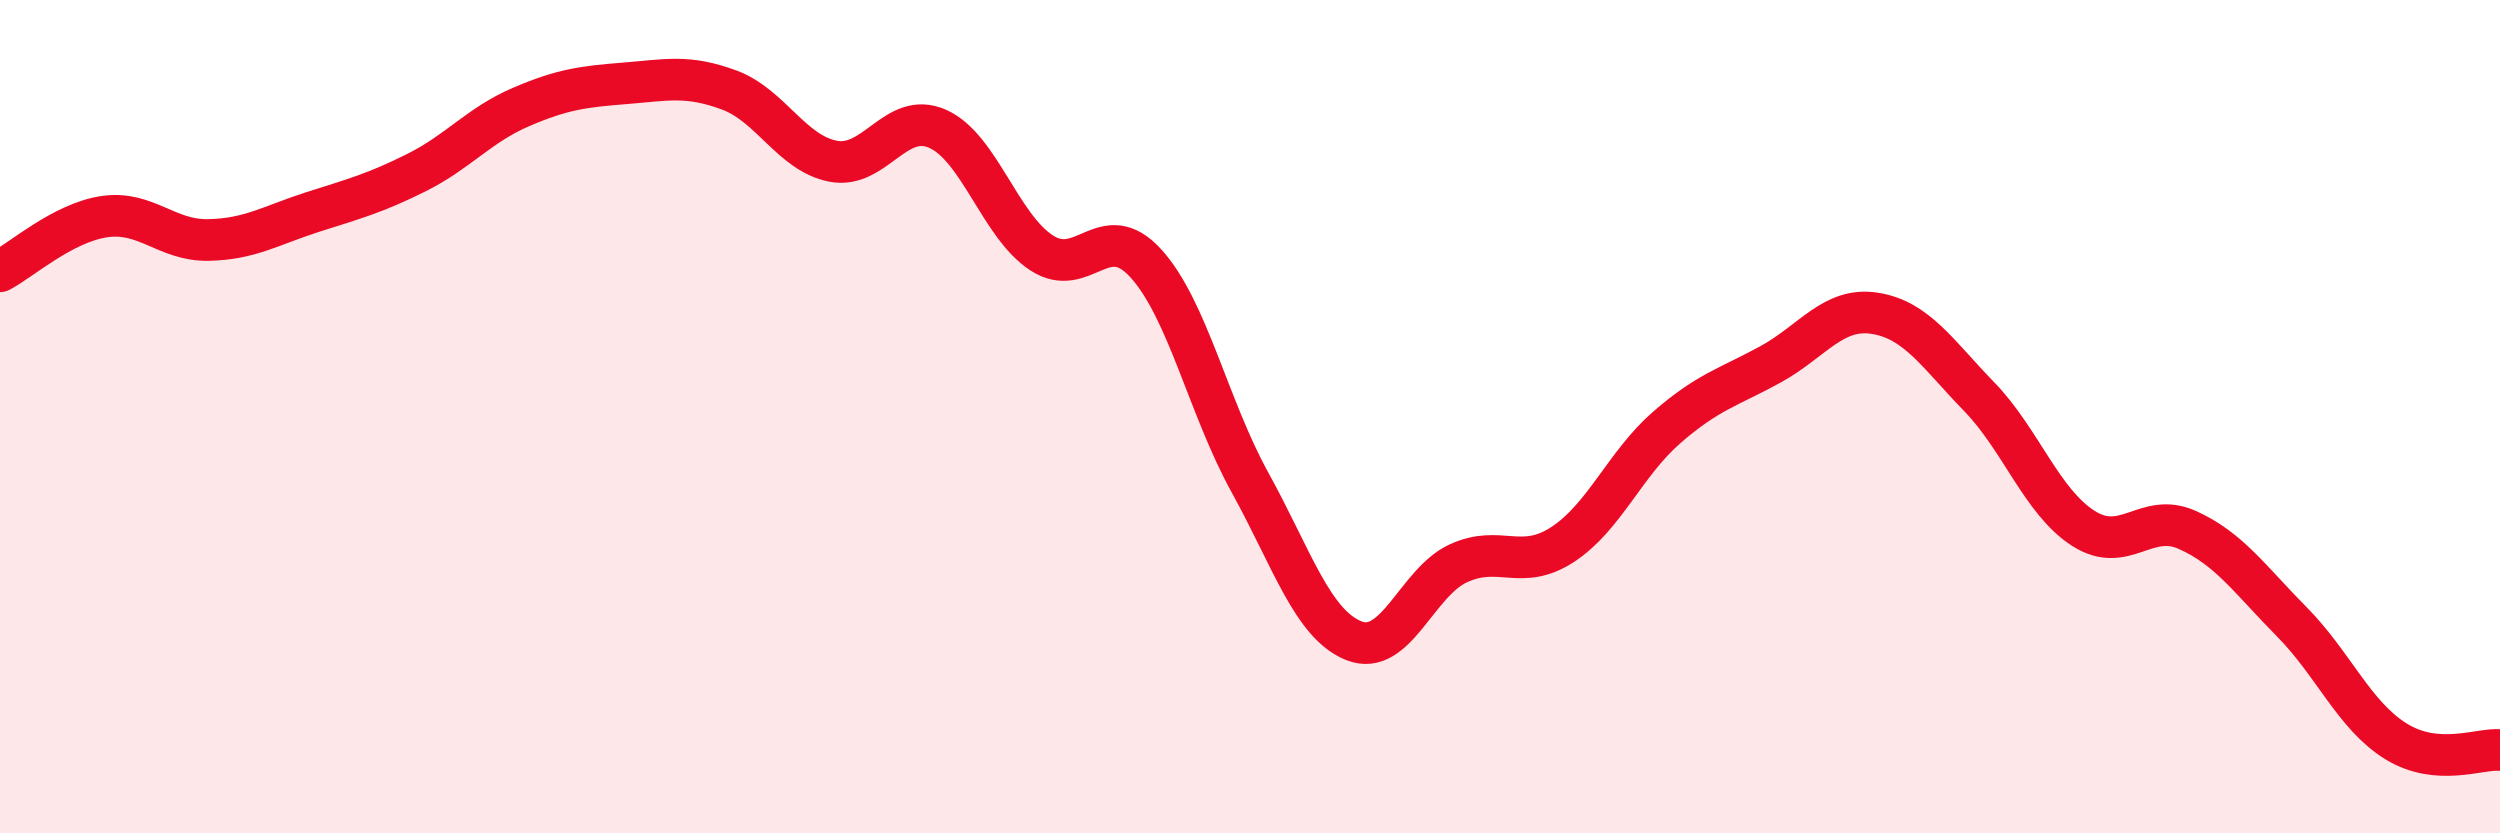 
    <svg width="60" height="20" viewBox="0 0 60 20" xmlns="http://www.w3.org/2000/svg">
      <path
        d="M 0,6.51 C 0.5,6.25 1.5,5.35 2.5,5.2 C 3.5,5.05 4,5.78 5,5.76 C 6,5.74 6.5,5.41 7.5,5.09 C 8.5,4.77 9,4.64 10,4.14 C 11,3.64 11.5,3 12.5,2.57 C 13.5,2.14 14,2.08 15,2 C 16,1.92 16.5,1.79 17.5,2.16 C 18.5,2.53 19,3.68 20,3.87 C 21,4.06 21.5,2.65 22.5,3.09 C 23.5,3.53 24,5.42 25,6.07 C 26,6.72 26.5,5.22 27.5,6.32 C 28.5,7.42 29,9.77 30,11.58 C 31,13.39 31.5,14.99 32.5,15.38 C 33.5,15.77 34,13.98 35,13.52 C 36,13.06 36.5,13.72 37.5,13.07 C 38.5,12.42 39,11.13 40,10.26 C 41,9.39 41.5,9.29 42.5,8.74 C 43.5,8.19 44,7.36 45,7.52 C 46,7.68 46.5,8.49 47.5,9.52 C 48.5,10.55 49,12.04 50,12.68 C 51,13.32 51.5,12.27 52.5,12.72 C 53.5,13.17 54,13.91 55,14.92 C 56,15.93 56.5,17.17 57.5,17.79 C 58.5,18.41 59.5,17.96 60,18L60 20L0 20Z"
        fill="#EB0A25"
        opacity="0.1"
        stroke-linecap="round"
        stroke-linejoin="round"
      />
      <path
        d="M 0,6.51 C 0.5,6.25 1.5,5.35 2.5,5.2 C 3.5,5.05 4,5.78 5,5.76 C 6,5.74 6.5,5.41 7.5,5.09 C 8.5,4.77 9,4.64 10,4.14 C 11,3.64 11.5,3 12.5,2.57 C 13.5,2.14 14,2.08 15,2 C 16,1.92 16.5,1.79 17.5,2.16 C 18.5,2.53 19,3.68 20,3.87 C 21,4.06 21.5,2.65 22.5,3.09 C 23.5,3.53 24,5.42 25,6.07 C 26,6.72 26.5,5.22 27.5,6.32 C 28.5,7.42 29,9.77 30,11.58 C 31,13.39 31.5,14.99 32.5,15.38 C 33.5,15.77 34,13.98 35,13.52 C 36,13.06 36.5,13.72 37.5,13.07 C 38.5,12.42 39,11.13 40,10.26 C 41,9.39 41.5,9.29 42.5,8.74 C 43.5,8.19 44,7.36 45,7.52 C 46,7.68 46.5,8.49 47.5,9.52 C 48.5,10.55 49,12.04 50,12.68 C 51,13.32 51.5,12.27 52.5,12.72 C 53.5,13.17 54,13.91 55,14.92 C 56,15.93 56.5,17.17 57.5,17.79 C 58.5,18.41 59.5,17.96 60,18"
        stroke="#EB0A25"
        stroke-width="1"
        fill="none"
        stroke-linecap="round"
        stroke-linejoin="round"
      />
    </svg>
  